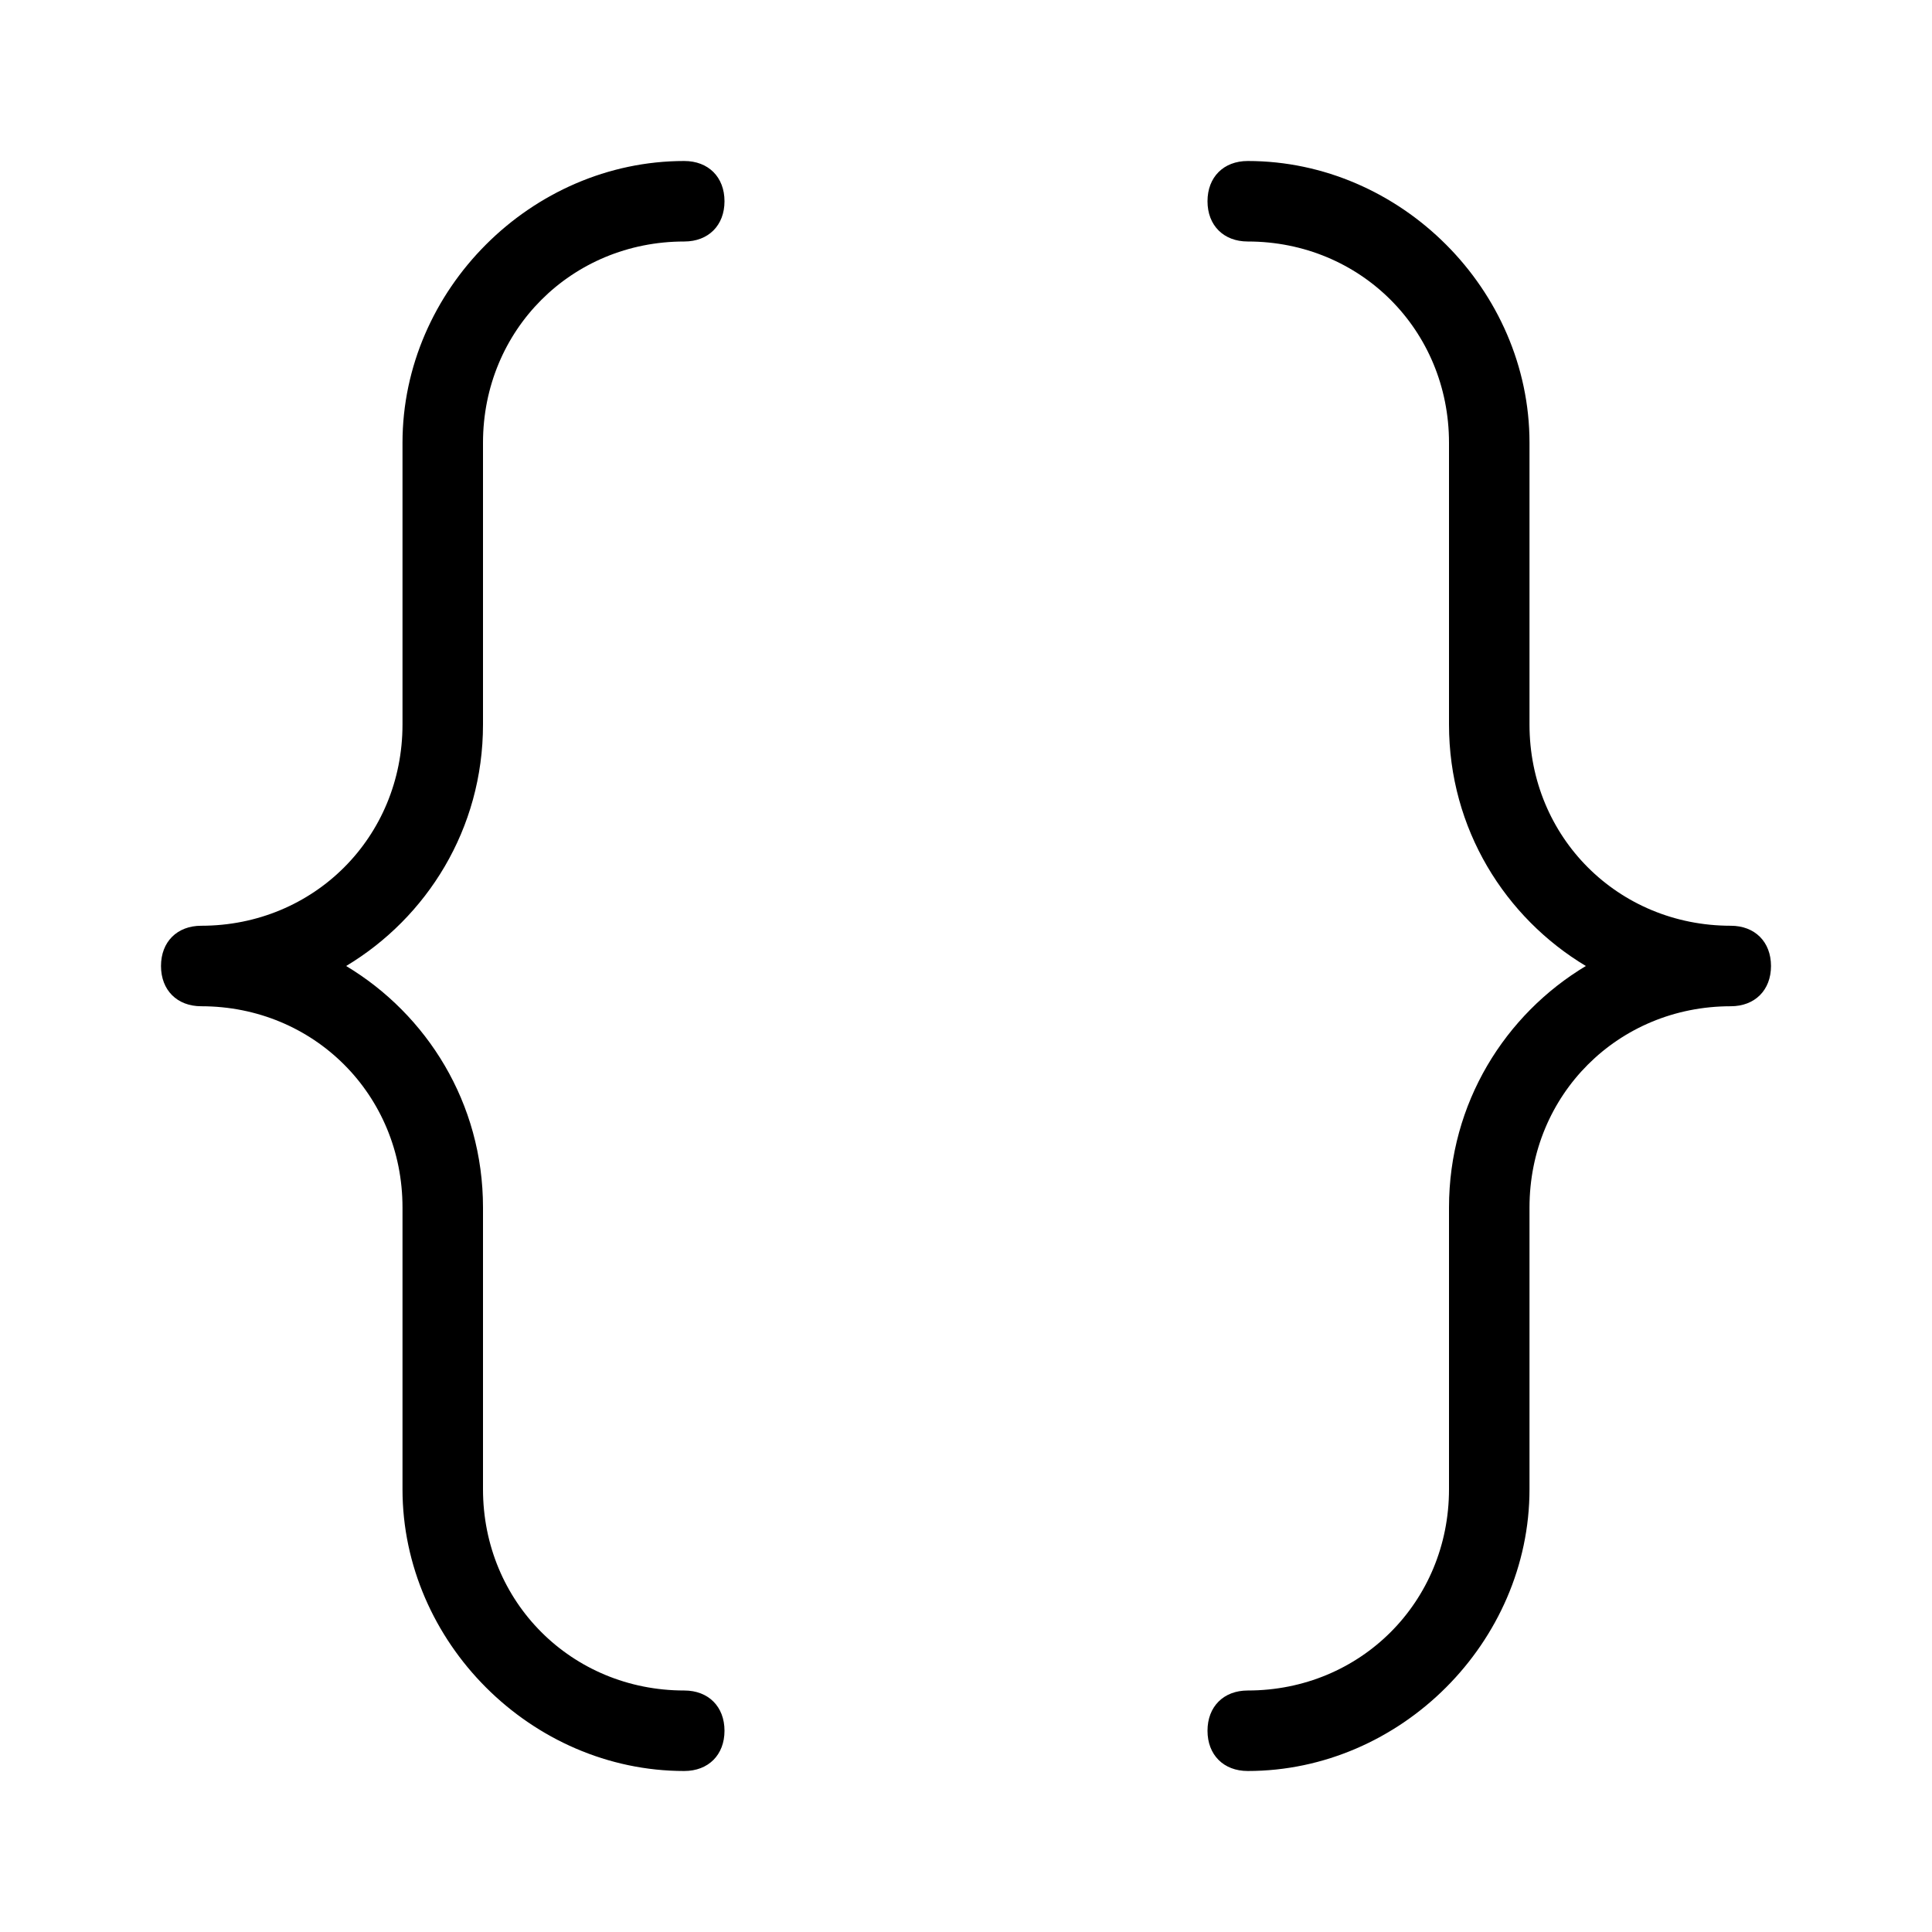 <svg xmlns="http://www.w3.org/2000/svg" viewBox="0 0 24 24"><path d="M6,9V5.5C6,4.1,7.1,3,8.5,3C8.8,3,9,2.8,9,2.5S8.8,2,8.5,2C6.6,2,5,3.6,5,5.5V9c0,1.4-1.1,2.5-2.5,2.5C2.2,11.5,2,11.7,2,12s0.2,0.5,0.5,0.5C3.9,12.5,5,13.6,5,15v3.5C5,20.4,6.6,22,8.5,22C8.8,22,9,21.8,9,21.5S8.8,21,8.5,21C7.1,21,6,19.9,6,18.5V15c0-1.3-0.7-2.4-1.7-3C5.3,11.4,6,10.3,6,9z M21.5,11.5c-1.4,0-2.5-1.1-2.5-2.5V5.5C19,3.6,17.4,2,15.5,2C15.2,2,15,2.2,15,2.5S15.2,3,15.5,3C16.9,3,18,4.1,18,5.5V9c0,1.3,0.7,2.4,1.7,3c-1,0.6-1.7,1.7-1.7,3v3.5c0,1.4-1.1,2.5-2.5,2.5c-0.3,0-0.5,0.2-0.5,0.5s0.2,0.5,0.5,0.5c1.9,0,3.5-1.6,3.5-3.5V15c0-1.4,1.1-2.5,2.5-2.5c0.3,0,0.5-0.2,0.5-0.5S21.8,11.5,21.5,11.5z"></path></svg>